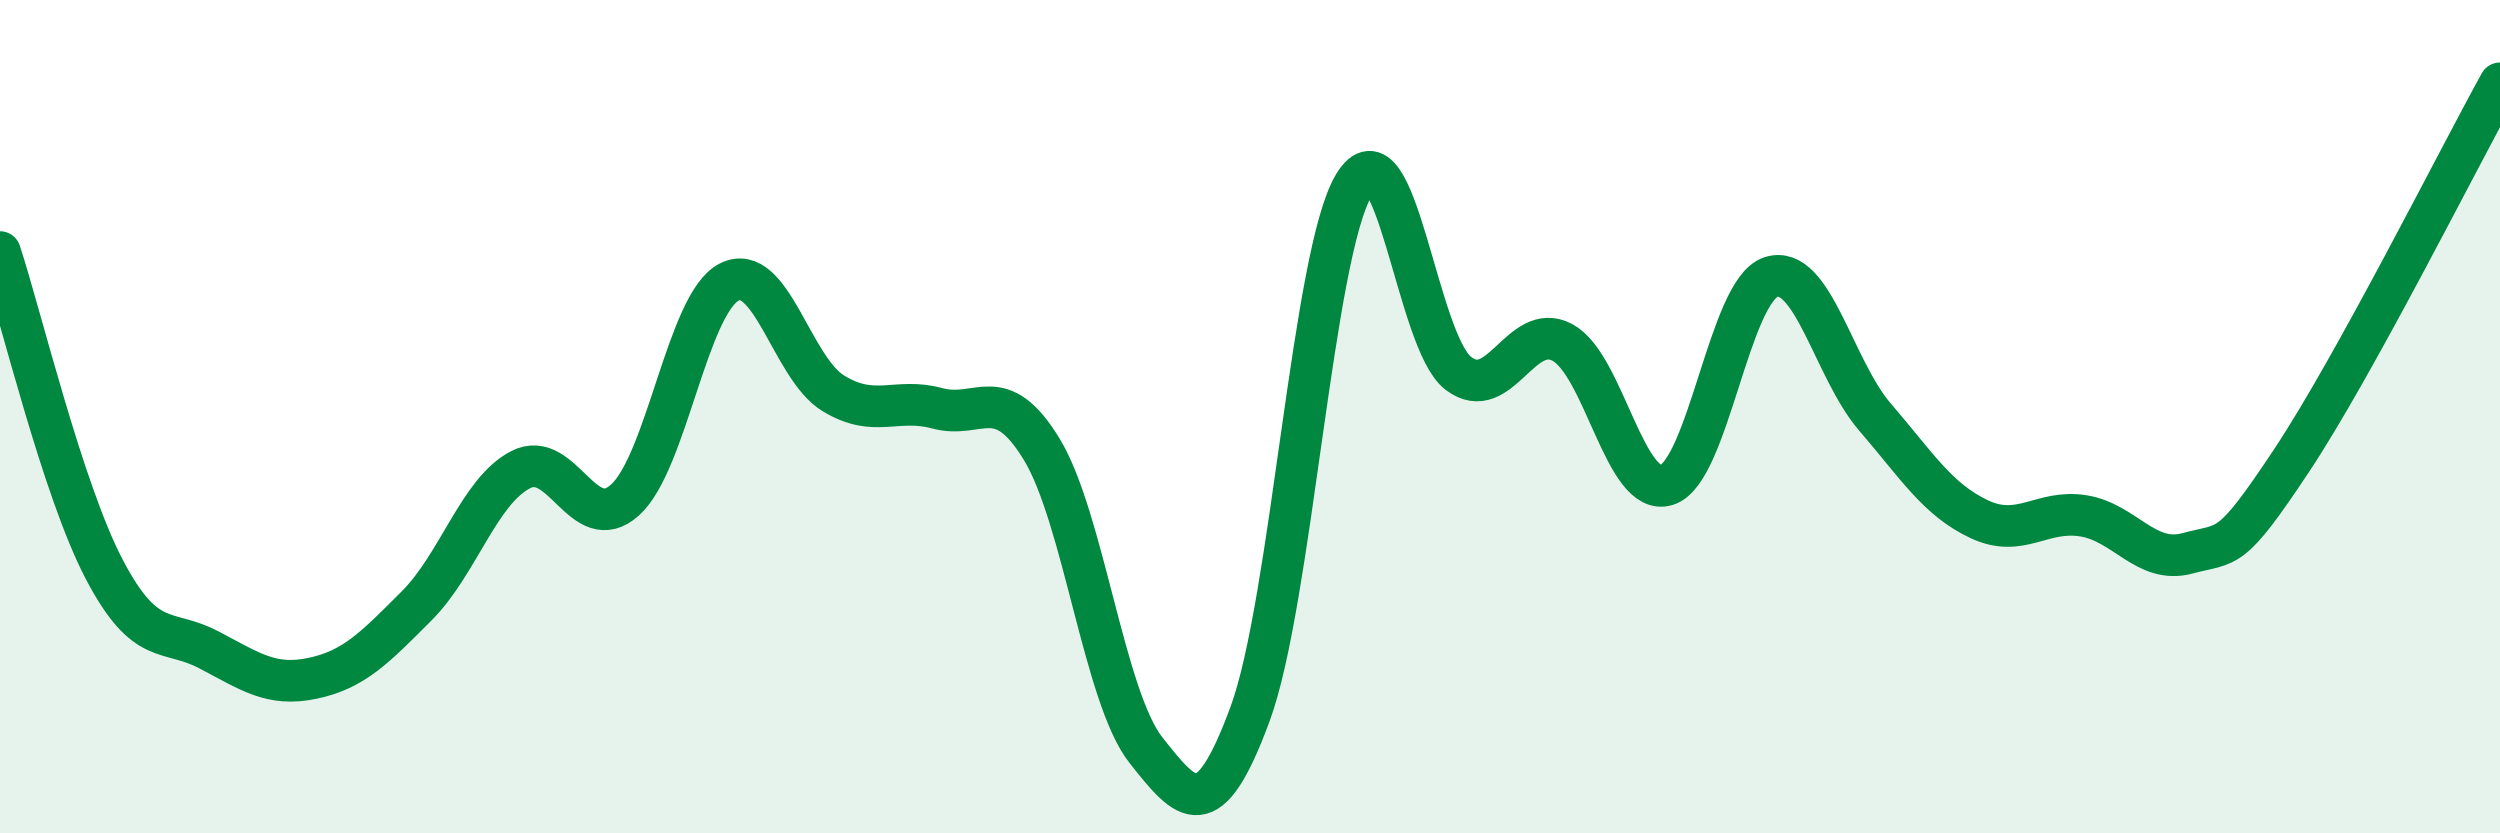 
    <svg width="60" height="20" viewBox="0 0 60 20" xmlns="http://www.w3.org/2000/svg">
      <path
        d="M 0,6.05 C 0.5,7.57 1.5,11.75 2.5,13.66 C 3.5,15.57 4,15.07 5,15.59 C 6,16.11 6.5,16.49 7.5,16.28 C 8.5,16.07 9,15.54 10,14.54 C 11,13.54 11.5,11.78 12.5,11.27 C 13.5,10.76 14,12.9 15,12 C 16,11.1 16.5,7.28 17.5,6.77 C 18.5,6.26 19,8.83 20,9.44 C 21,10.05 21.5,9.53 22.5,9.8 C 23.5,10.07 24,9.14 25,10.78 C 26,12.42 26.5,16.73 27.5,18 C 28.5,19.27 29,19.85 30,17.14 C 31,14.43 31.5,6.07 32.5,4.43 C 33.5,2.79 34,8.2 35,8.96 C 36,9.72 36.5,7.68 37.5,8.22 C 38.5,8.76 39,11.95 40,11.64 C 41,11.33 41.5,6.98 42.5,6.65 C 43.5,6.32 44,8.85 45,10.01 C 46,11.17 46.5,11.99 47.5,12.46 C 48.5,12.93 49,12.22 50,12.38 C 51,12.54 51.5,13.55 52.5,13.28 C 53.5,13.01 53.5,13.31 55,11.05 C 56.5,8.79 59,3.81 60,2L60 20L0 20Z"
        fill="#008740"
        opacity="0.1"
        stroke-linecap="round"
        stroke-linejoin="round"
      />
      <path
        d="M 0,6.05 C 0.5,7.57 1.5,11.75 2.5,13.66 C 3.5,15.57 4,15.07 5,15.59 C 6,16.11 6.5,16.49 7.5,16.28 C 8.5,16.07 9,15.54 10,14.54 C 11,13.54 11.5,11.78 12.5,11.27 C 13.5,10.76 14,12.9 15,12 C 16,11.1 16.5,7.28 17.5,6.77 C 18.5,6.26 19,8.83 20,9.44 C 21,10.05 21.5,9.53 22.5,9.8 C 23.5,10.07 24,9.14 25,10.78 C 26,12.42 26.5,16.73 27.5,18 C 28.5,19.27 29,19.85 30,17.14 C 31,14.43 31.5,6.07 32.5,4.43 C 33.5,2.79 34,8.2 35,8.96 C 36,9.72 36.5,7.68 37.5,8.22 C 38.5,8.76 39,11.95 40,11.64 C 41,11.33 41.5,6.98 42.5,6.65 C 43.5,6.32 44,8.85 45,10.01 C 46,11.17 46.5,11.99 47.5,12.46 C 48.5,12.93 49,12.22 50,12.38 C 51,12.54 51.5,13.55 52.5,13.28 C 53.5,13.01 53.5,13.31 55,11.05 C 56.5,8.79 59,3.81 60,2"
        stroke="#008740"
        stroke-width="1"
        fill="none"
        stroke-linecap="round"
        stroke-linejoin="round"
      />
    </svg>
  